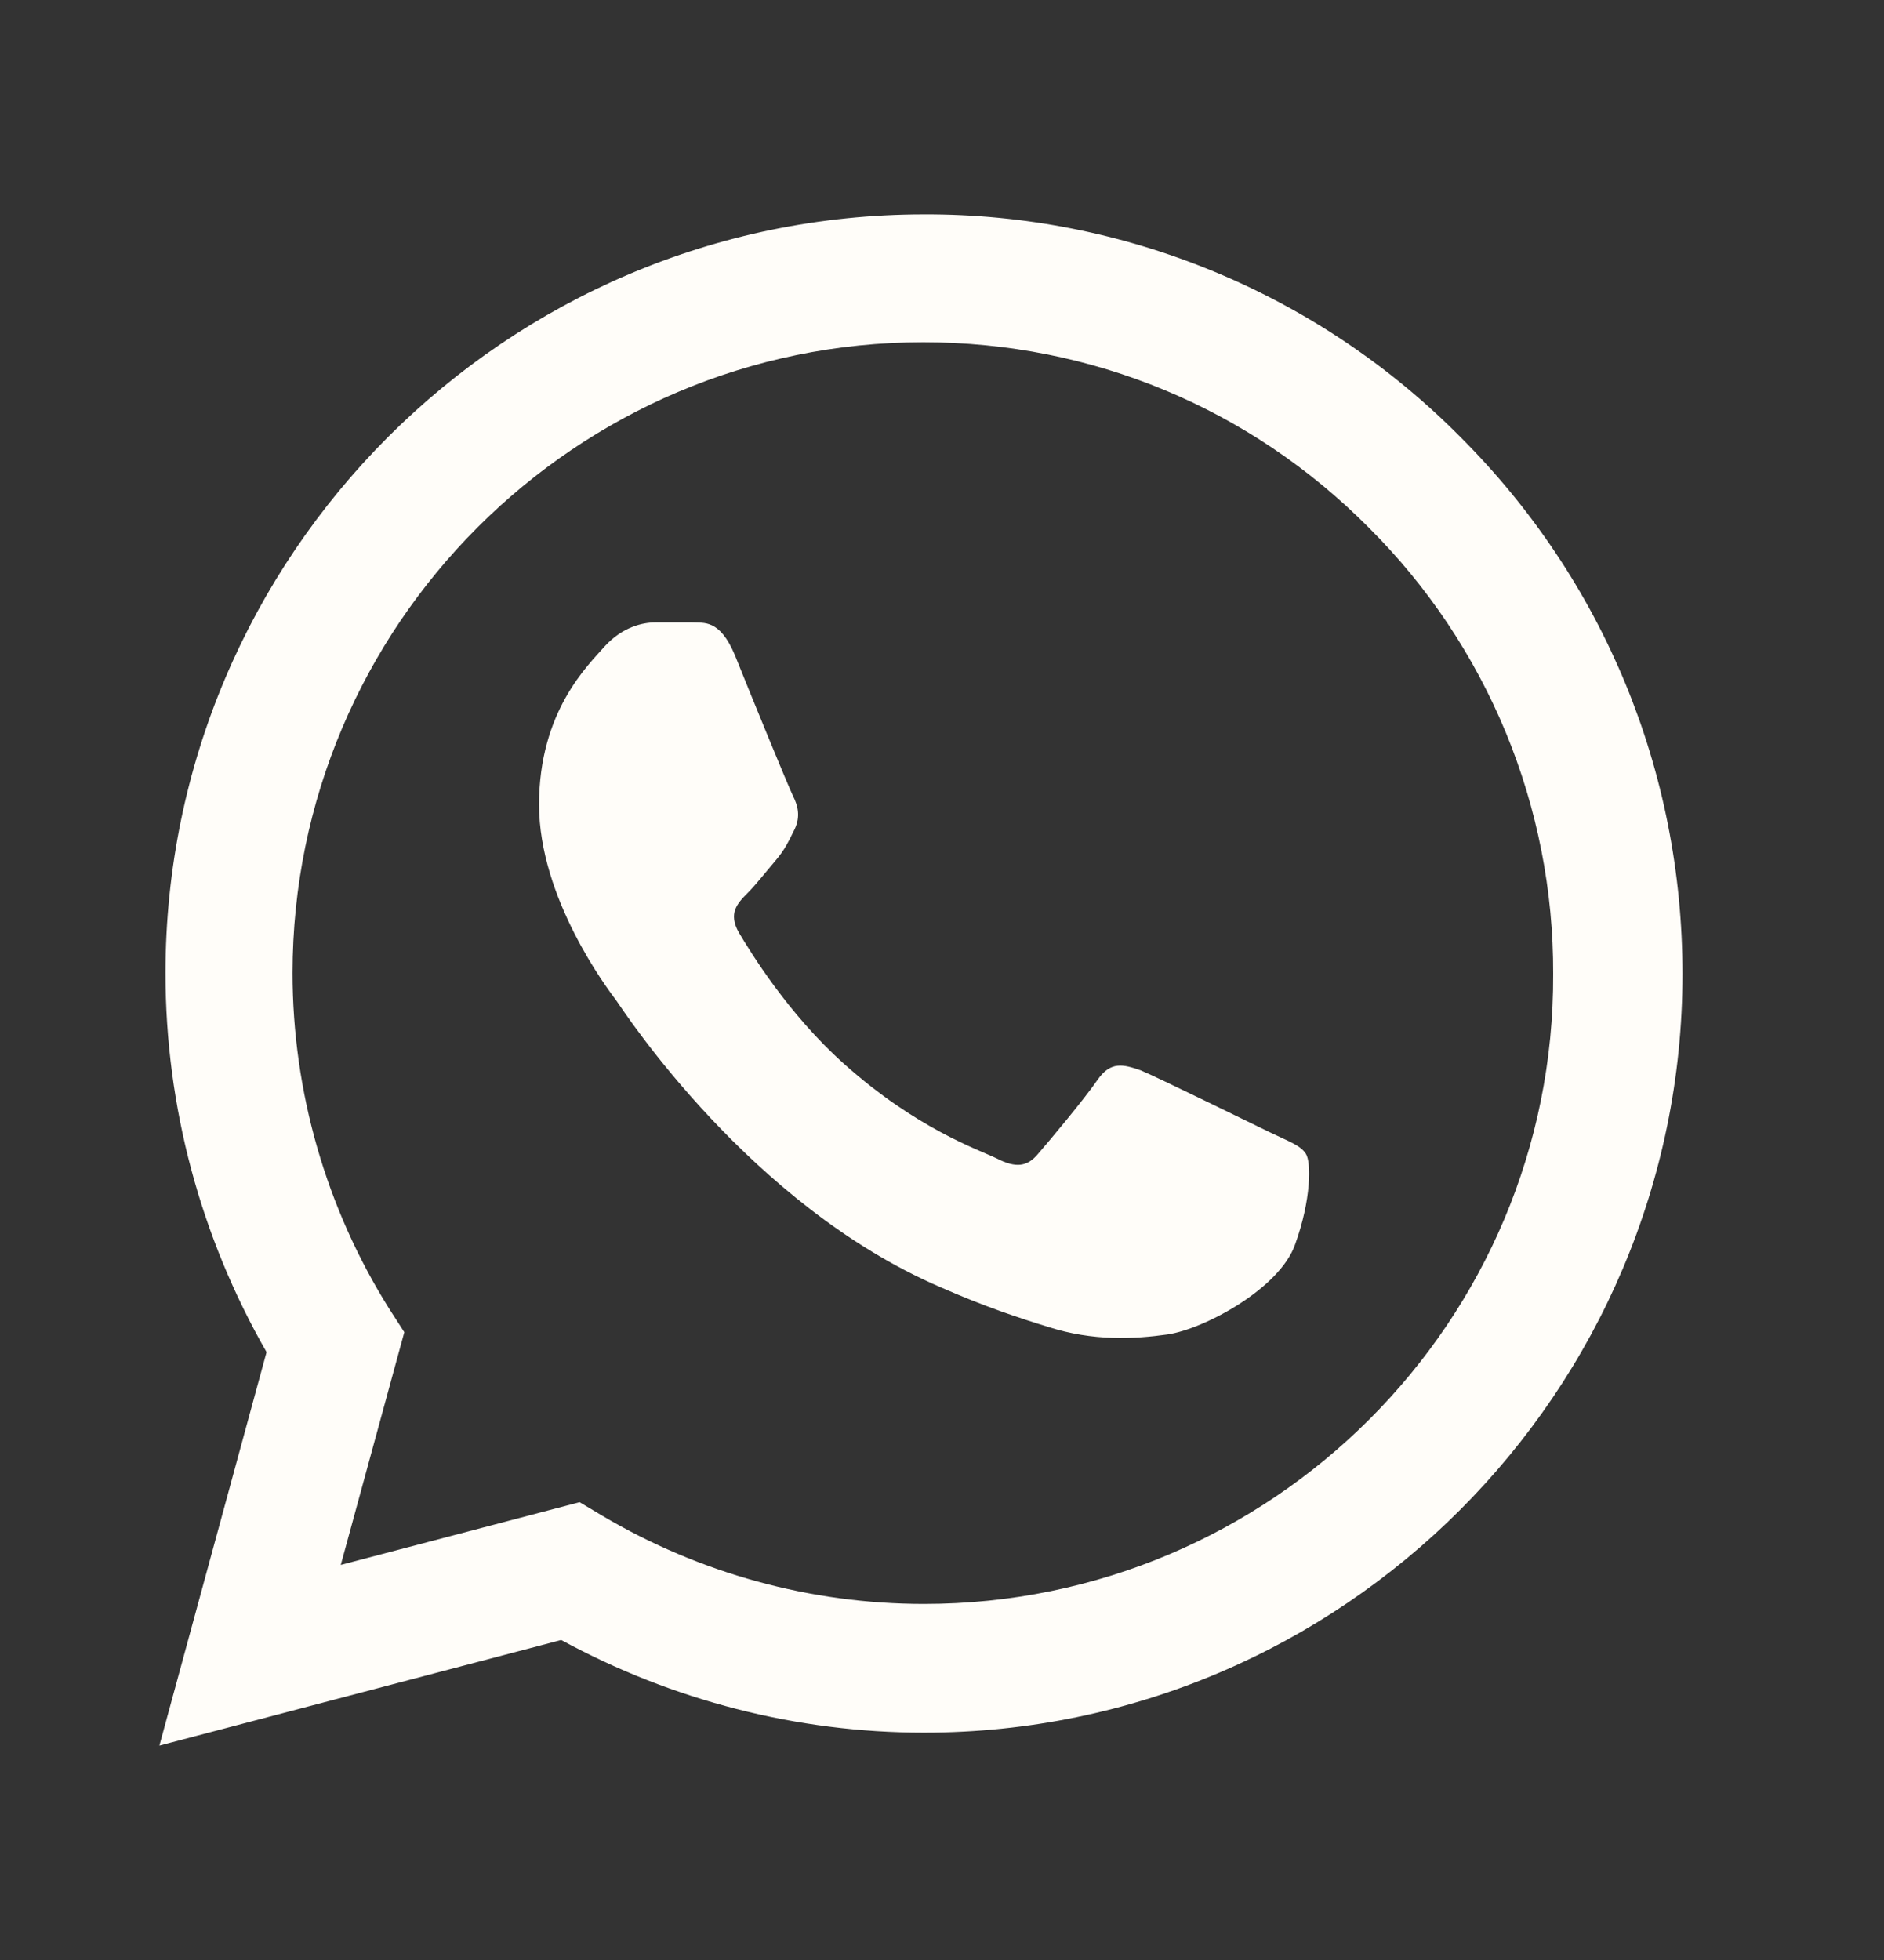 <?xml version="1.0" encoding="UTF-8"?> <svg xmlns="http://www.w3.org/2000/svg" width="25" height="26" viewBox="0 0 25 26" fill="none"><rect x="0" y="0" width="25" height="26" fill="#333333" stroke="none"/><path d="M19.381 5.799C18.45 4.859 17.34 4.113 16.118 3.606C14.896 3.098 13.585 2.839 12.261 2.844C6.716 2.844 2.196 7.363 2.196 12.909C2.196 14.686 2.664 16.413 3.537 17.936L2.115 23.156L7.447 21.755C8.92 22.557 10.575 22.984 12.261 22.984C17.807 22.984 22.326 18.464 22.326 12.919C22.326 10.227 21.28 7.698 19.381 5.799ZM12.261 21.277C10.758 21.277 9.286 20.871 7.996 20.109L7.691 19.927L4.522 20.759L5.365 17.672L5.162 17.357C4.327 16.024 3.883 14.482 3.882 12.909C3.882 8.298 7.64 4.54 12.251 4.54C14.486 4.54 16.588 5.413 18.162 6.998C18.942 7.774 19.559 8.696 19.98 9.713C20.4 10.729 20.614 11.819 20.61 12.919C20.63 17.53 16.872 21.277 12.261 21.277ZM16.852 15.021C16.598 14.899 15.359 14.29 15.136 14.198C14.902 14.117 14.739 14.077 14.567 14.32C14.394 14.574 13.917 15.143 13.775 15.306C13.632 15.478 13.48 15.498 13.226 15.367C12.972 15.245 12.16 14.97 11.205 14.117C10.454 13.447 9.956 12.624 9.804 12.37C9.661 12.117 9.783 11.984 9.915 11.852C10.027 11.741 10.169 11.558 10.291 11.416C10.413 11.274 10.464 11.162 10.545 10.999C10.626 10.827 10.585 10.684 10.525 10.563C10.464 10.441 9.956 9.202 9.753 8.694C9.55 8.206 9.336 8.267 9.184 8.257H8.696C8.524 8.257 8.26 8.318 8.026 8.572C7.803 8.826 7.153 9.435 7.153 10.674C7.153 11.913 8.057 13.112 8.179 13.274C8.3 13.447 9.956 15.986 12.475 17.073C13.074 17.337 13.541 17.489 13.907 17.601C14.506 17.794 15.054 17.763 15.491 17.702C15.979 17.631 16.984 17.093 17.187 16.504C17.4 15.915 17.4 15.417 17.329 15.306C17.258 15.194 17.106 15.143 16.852 15.021Z" fill="#FFFDF9"></path></svg> 